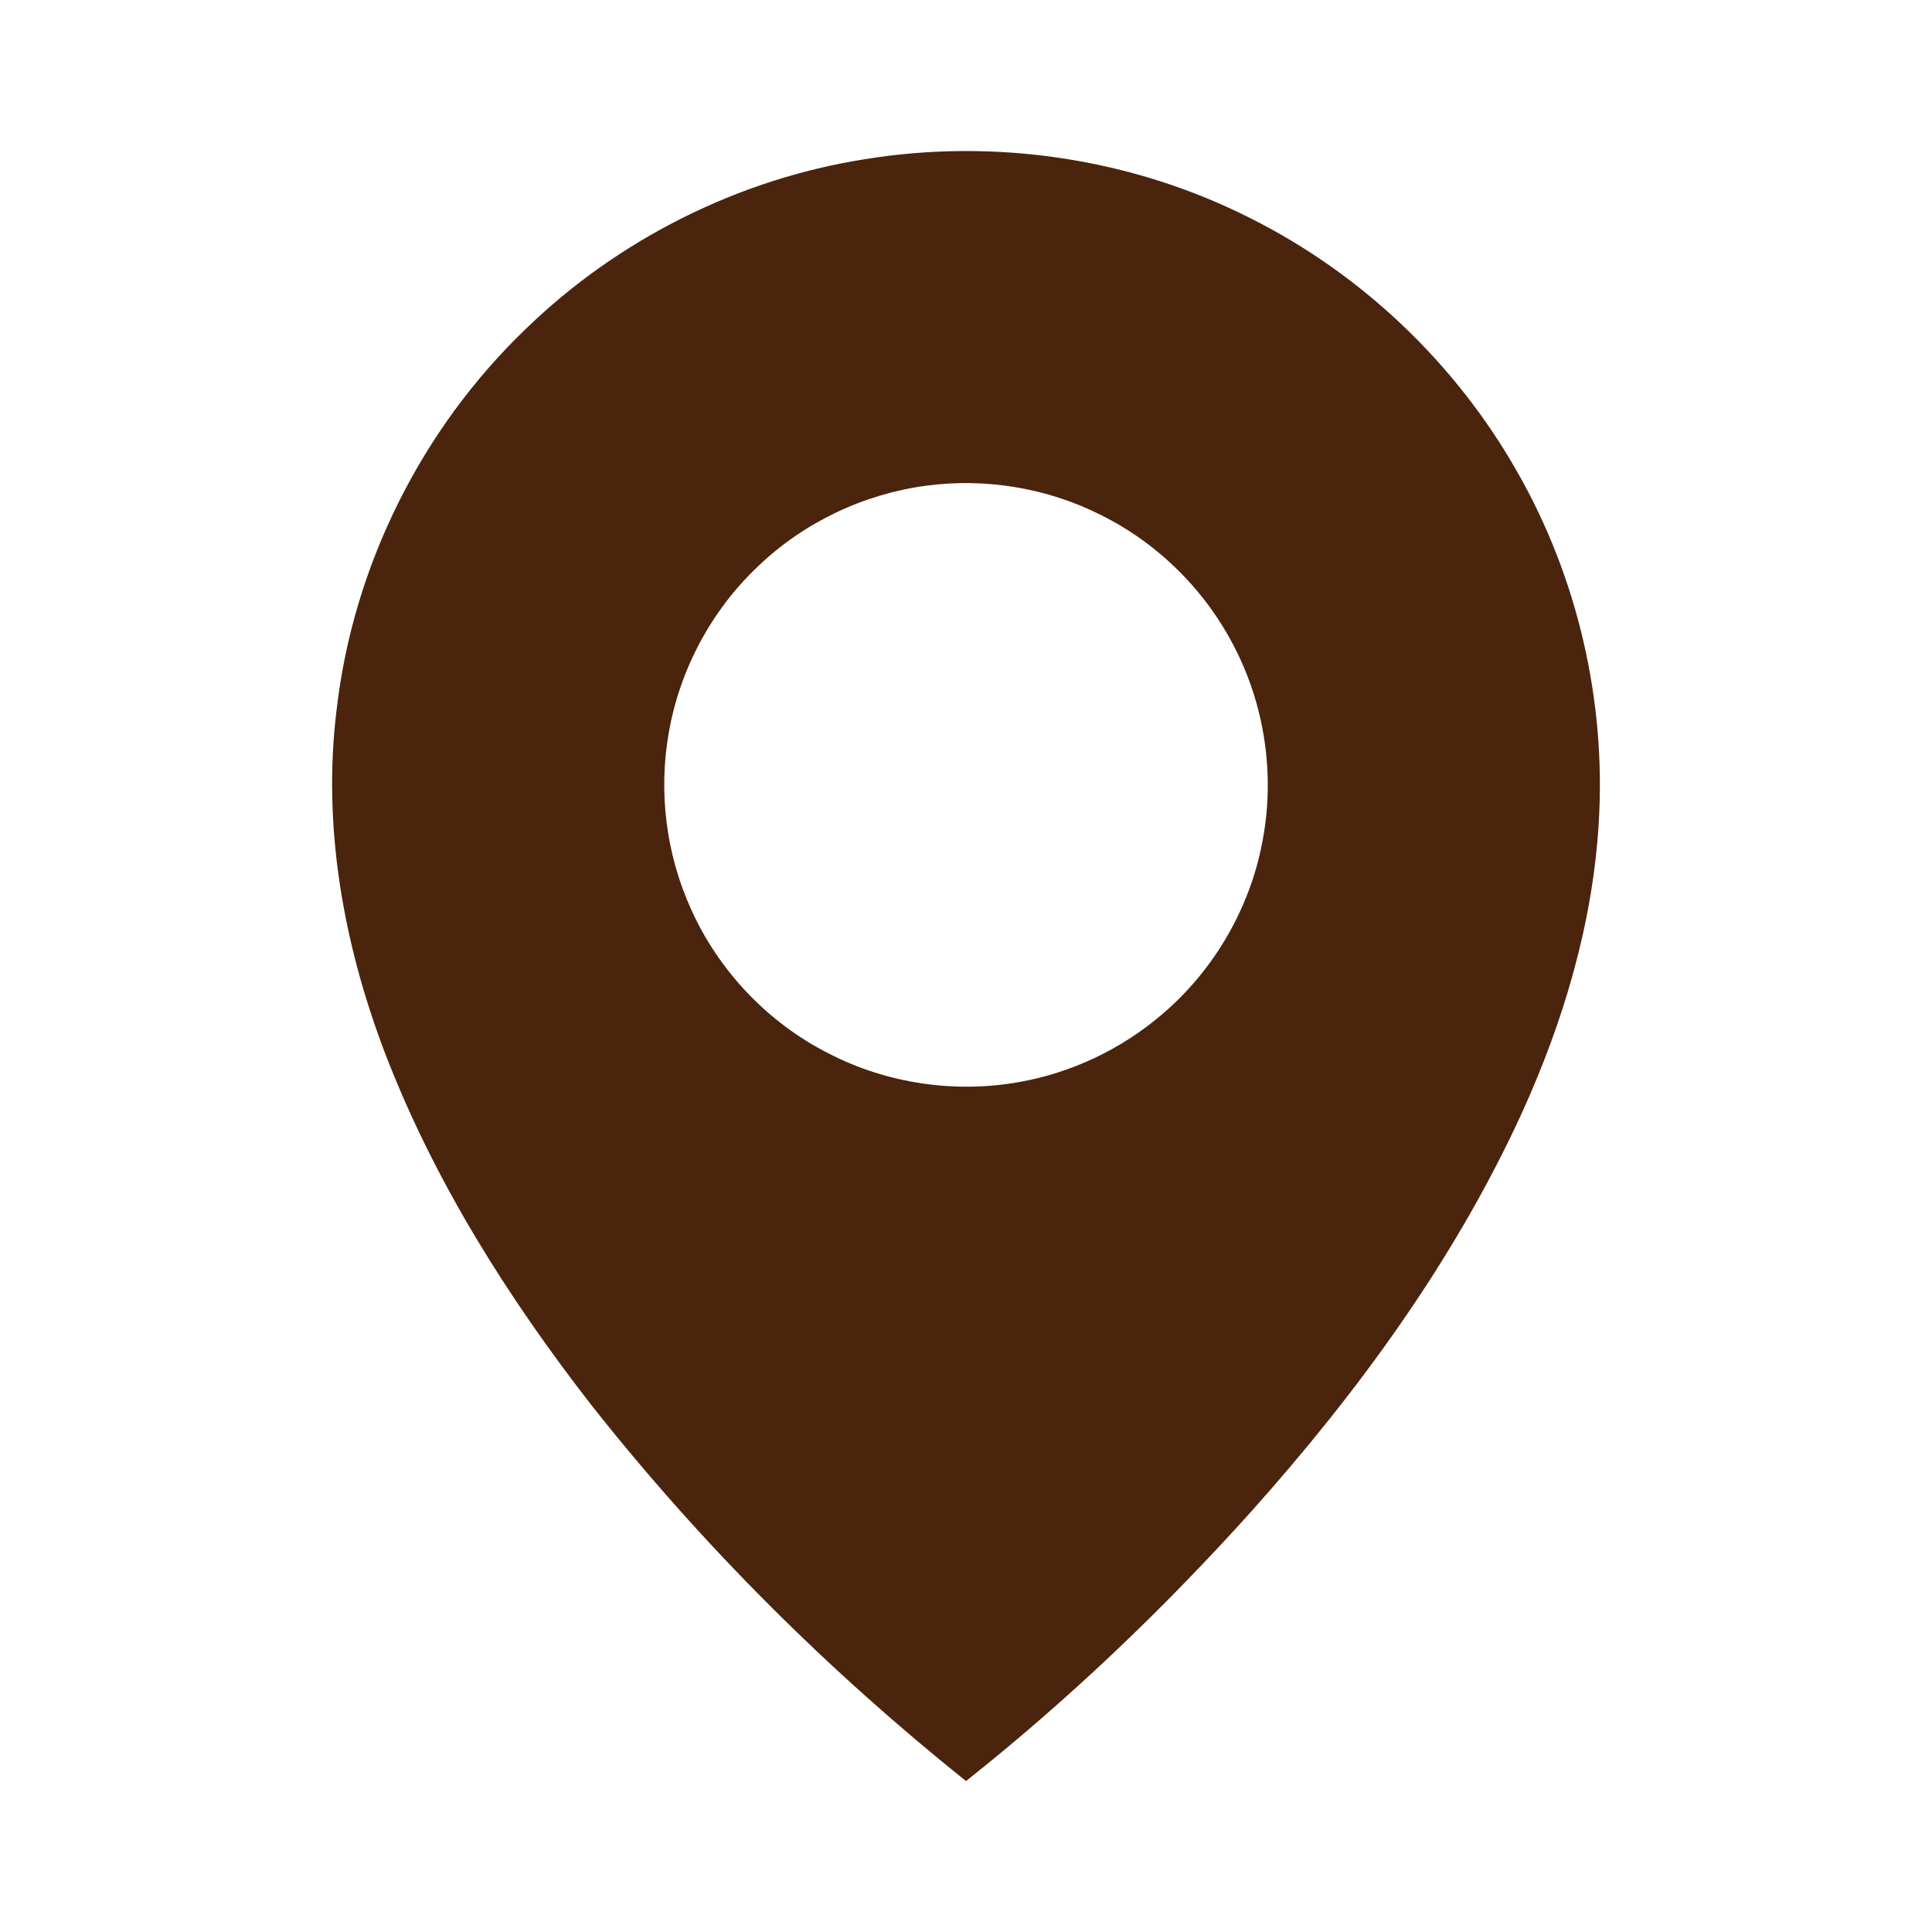 <svg width="16" height="16" viewBox="0 0 16 16" fill="none" xmlns="http://www.w3.org/2000/svg">
<path d="M7.159 1.319C8.24 1.142 9.375 1.311 10.353 1.806C11.275 2.267 12.054 3.008 12.563 3.904C13.065 4.781 13.302 5.806 13.24 6.815C13.19 7.652 12.946 8.467 12.599 9.227C12.042 10.439 11.248 11.527 10.362 12.518C9.637 13.324 8.85 14.076 8 14.75C6.854 13.833 5.808 12.79 4.899 11.638C4.205 10.746 3.594 9.778 3.188 8.72C2.844 7.818 2.668 6.838 2.788 5.875C2.925 4.687 3.489 3.556 4.351 2.727C5.114 1.986 6.108 1.485 7.159 1.319ZM7.672 4.022C7.153 4.091 6.658 4.326 6.28 4.688C5.895 5.05 5.632 5.539 5.54 6.06C5.451 6.552 5.515 7.071 5.722 7.527C5.952 8.042 6.364 8.474 6.868 8.727C7.348 8.974 7.91 9.056 8.441 8.961C8.876 8.884 9.288 8.688 9.623 8.401C10.059 8.031 10.362 7.505 10.46 6.941C10.555 6.417 10.476 5.865 10.238 5.389C9.999 4.905 9.599 4.503 9.115 4.264C8.673 4.041 8.163 3.957 7.672 4.022Z" fill="#4A240D"/>
</svg>
